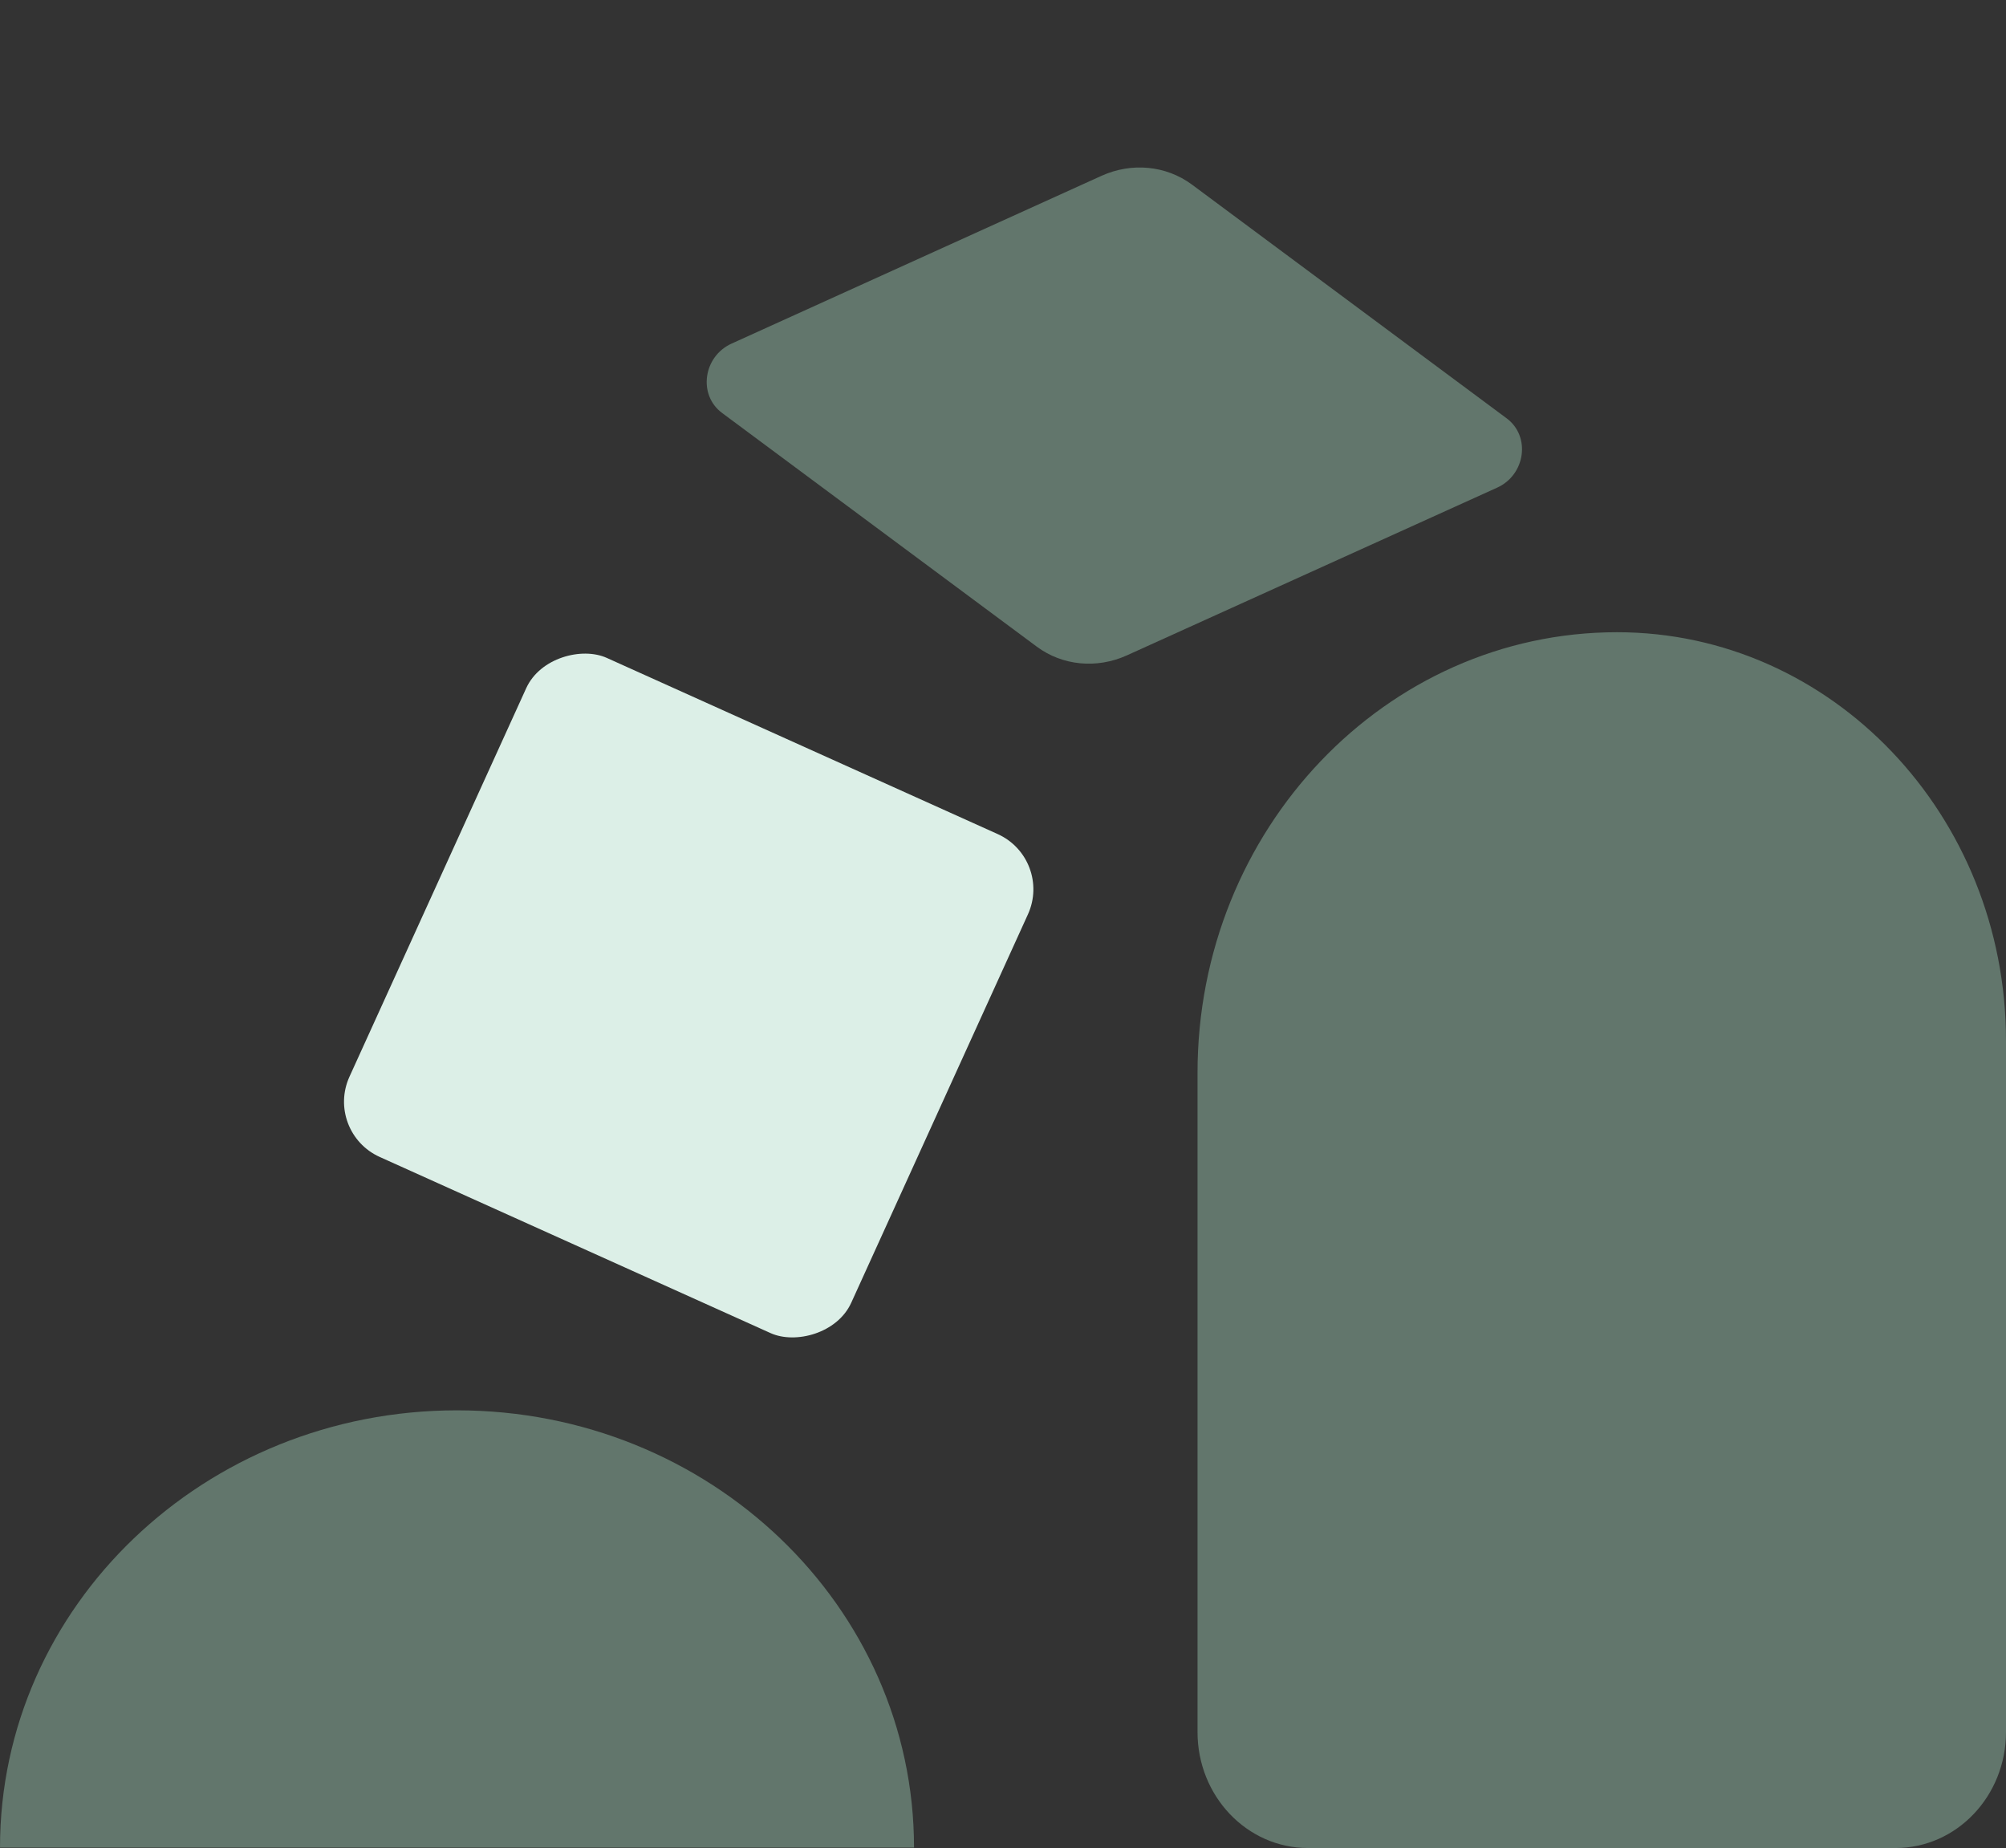 <svg width="330" height="304" viewBox="0 0 330 304" fill="none" xmlns="http://www.w3.org/2000/svg">
<rect x="0" y="0" width="330" height="304" fill="#333333" stroke="none"/>
<path opacity="0.4" d="M311.835 304H215.165C205.13 304 197 295.461 197 284.921L197 176.493C197 136.466 227.953 104 266.019 104C301.334 104 330 134.109 330 171.2V284.921C330 295.461 321.87 304 311.835 304Z" fill="#A8D9C2"/>
<path opacity="0.4" d="M118.776 67.924C114.806 64.969 115.676 58.642 120.345 56.524L181.197 28.925C186.166 26.674 191.818 27.225 196.053 30.342L247.861 68.819C251.832 71.773 250.962 78.1 246.292 80.218L185.389 107.806C180.419 110.057 174.768 109.505 170.548 106.369L118.776 67.924Z" fill="#A8D9C2"/>
<path opacity="0.4" d="M75.17 232C33.641 232 4.75907e-07 264.212 0 303.928L150.363 303.928C150.363 264.19 116.699 232 75.193 232L75.17 232Z" fill="#A8D9C2"/>
<rect width="90.216" height="90.505" rx="10" transform="matrix(0.414 -0.91 0.912 0.411 53.351 186.212)" fill="#DCEFE7"/>
</svg>
